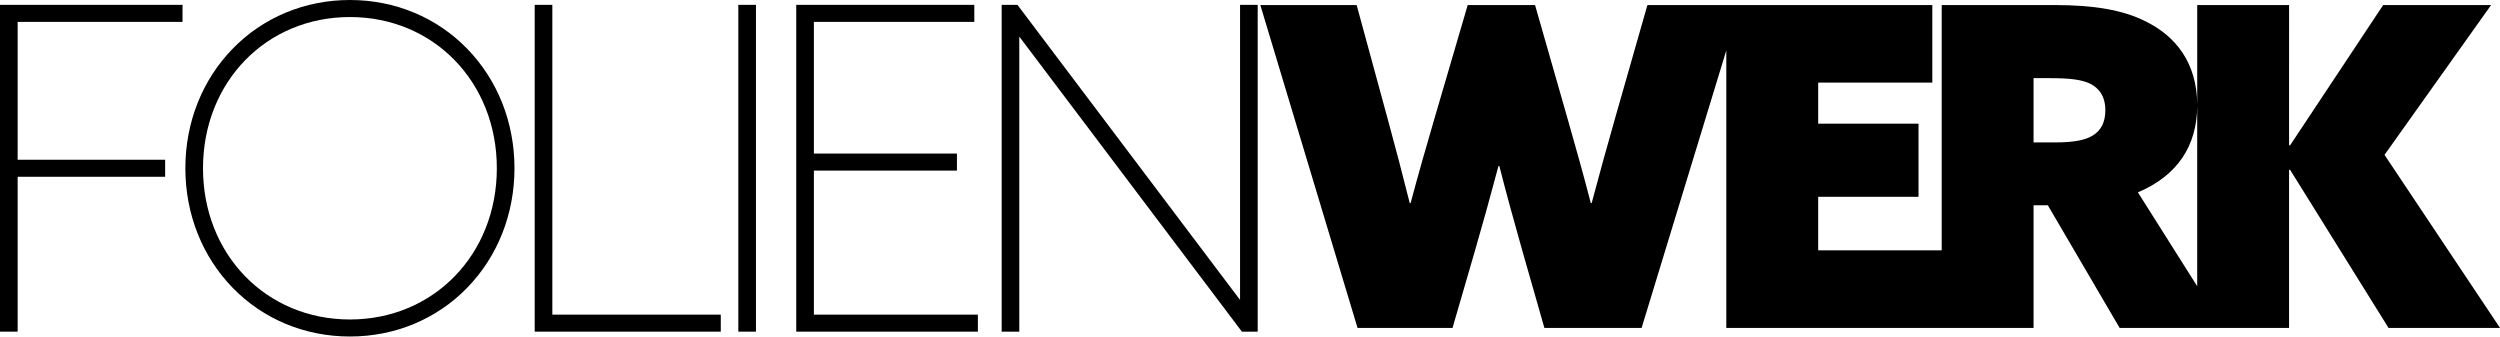 <?xml version="1.0" encoding="utf-8"?>
<!-- Generator: Adobe Illustrator 27.9.0, SVG Export Plug-In . SVG Version: 6.00 Build 0)  -->
<svg version="1.1" id="Ebene_1" xmlns="http://www.w3.org/2000/svg" xmlns:xlink="http://www.w3.org/1999/xlink" x="0px" y="0px"
	 viewBox="0 0 2009.19 270.44" style="enable-background:new 0 0 2009.19 270.44;" xml:space="preserve">
<g>
	<g>
		<path d="M1387.39,263.53h173.1h0.37h73.46v-98.56h11.47l57.7,98.56h62.35H1787h52.67V136.66l0.72-0.36l79.21,127.23h89.6
			l-92.82-139.06l85.66-120.42h-86.73l-74.91,112.89l-0.72-0.36V4.05h-73.83v79.92c-0.24-33.27-17.01-54.92-41.92-67.01
			c-17.92-8.96-41.22-12.9-72.76-12.9h-90.67v197.12h-99.27v-43.01h80.64V99.38h-80.64V66.41h91.72V4.05h-154.42h-11.12h-63.42
			l-25.8,90.32c-6.45,22.58-12.9,45.87-18.99,68.81h-0.72c-5.73-22.22-12.19-45.16-18.64-67.74l-26.16-91.39h-54.12l-26.88,91.75
			c-6.45,21.86-13.26,45.87-19,67.38h-0.72c-5.38-21.51-11.47-44.8-17.56-67.02L1090.3,4.05h-77.41l78.13,259.48h76.34l17.92-61.64
			c6.45-22.22,12.9-45.52,18.99-68.45h0.72c5.73,22.58,11.83,44.44,18.28,67.38l17.92,62.72h78.13l68.08-223.04V263.53z
			 M1765.84,85.43v144.6l-47.66-75.45C1750.19,141.06,1765.6,116.96,1765.84,85.43z M1634.32,62.82h13.62
			c16.85,0,25.44,1.43,31.54,4.3c7.53,3.59,12.54,10.39,12.54,21.5c0,9.68-3.59,16.49-10.39,20.43c-5.73,3.58-15.41,5.38-29.03,5.38
			h-18.28V62.82z"/>
		<polygon points="0,266.54 14.18,266.54 14.18,142.07 132.72,142.07 132.72,128.38 14.18,128.38 14.18,17.59 146.69,17.59 
			146.69,3.9 0,3.9 		"/>
		<path d="M281.22,0c-36.31,0-69.85,13.99-94.45,39.38c-24.38,25.17-37.8,59.2-37.8,95.84s13.43,70.67,37.8,95.84
			c24.6,25.4,58.14,39.38,94.45,39.38c36.31,0,69.85-13.99,94.45-39.38c24.38-25.17,37.8-59.2,37.8-95.84s-13.43-70.67-37.8-95.84
			C351.07,13.99,317.53,0,281.22,0z M281.22,256.76c-67.31,0-118.07-52.25-118.07-121.53S213.91,13.69,281.22,13.69
			s118.07,52.25,118.07,121.53S348.53,256.76,281.22,256.76z"/>
		<polygon points="443.9,3.9 429.72,3.9 429.72,266.54 579.27,266.54 579.27,252.86 443.9,252.86 		"/>
		<rect x="593.37" y="3.9" width="14.18" height="262.64"/>
		<polygon points="654.1,137.1 769.06,137.1 769.06,123.41 654.1,123.41 654.1,17.59 783.03,17.59 783.03,3.9 639.92,3.9 
			639.92,266.54 785.89,266.54 785.89,252.86 654.1,252.86 		"/>
		<polygon points="996.6,241.03 817.7,3.9 805.01,3.9 805.01,266.54 819.19,266.54 819.19,29.42 998.08,266.54 1010.78,266.54 
			1010.78,3.9 996.6,3.9 		"/>
	</g>
</g>
</svg>

